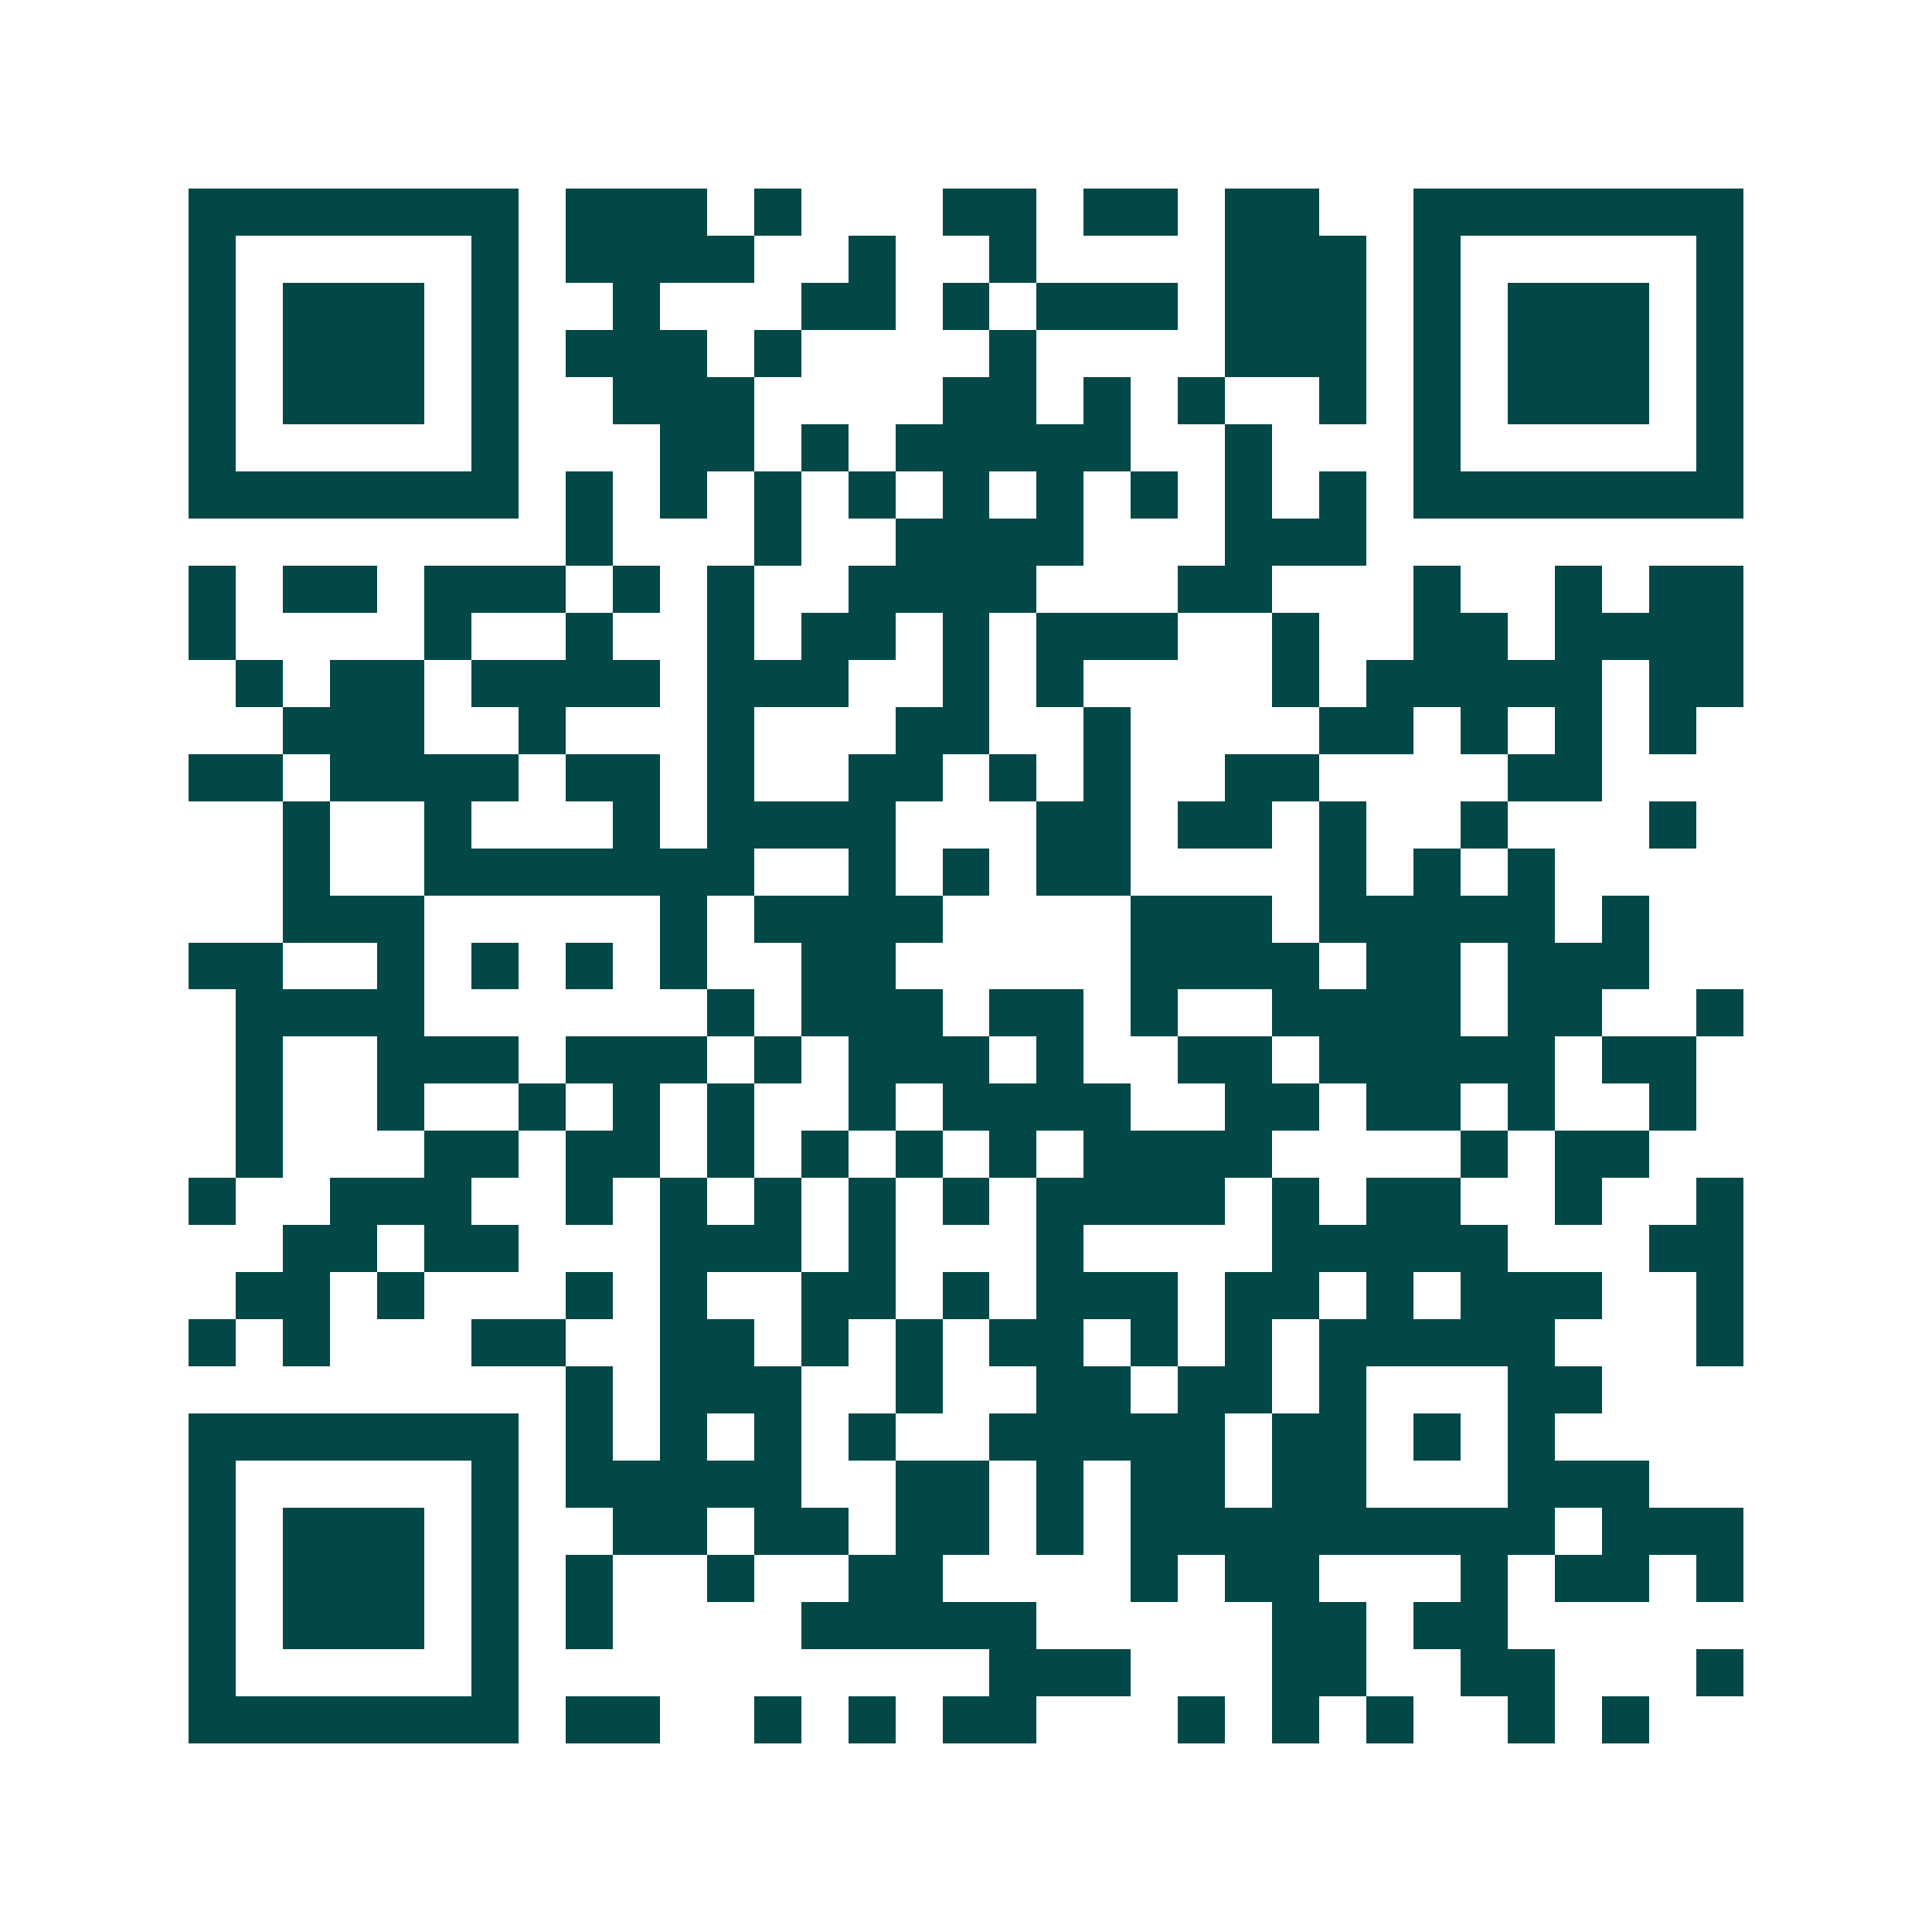 <svg xmlns="http://www.w3.org/2000/svg" width="200" height="200" viewBox="0 0 41 41" shape-rendering="crispEdges"><path fill="#ffffff" d="M0 0h41v41H0z"/><path stroke="#014847" d="M4 4.5h7m1 0h3m1 0h1m3 0h2m1 0h2m1 0h2m2 0h7M4 5.5h1m5 0h1m1 0h4m2 0h1m2 0h1m4 0h3m1 0h1m5 0h1M4 6.5h1m1 0h3m1 0h1m2 0h1m3 0h2m1 0h1m1 0h3m1 0h3m1 0h1m1 0h3m1 0h1M4 7.5h1m1 0h3m1 0h1m1 0h3m1 0h1m4 0h1m4 0h3m1 0h1m1 0h3m1 0h1M4 8.5h1m1 0h3m1 0h1m2 0h3m4 0h2m1 0h1m1 0h1m2 0h1m1 0h1m1 0h3m1 0h1M4 9.5h1m5 0h1m3 0h2m1 0h1m1 0h5m2 0h1m3 0h1m5 0h1M4 10.5h7m1 0h1m1 0h1m1 0h1m1 0h1m1 0h1m1 0h1m1 0h1m1 0h1m1 0h1m1 0h7M12 11.5h1m3 0h1m2 0h4m3 0h3M4 12.5h1m1 0h2m1 0h3m1 0h1m1 0h1m2 0h4m3 0h2m3 0h1m2 0h1m1 0h2M4 13.5h1m4 0h1m2 0h1m2 0h1m1 0h2m1 0h1m1 0h3m2 0h1m2 0h2m1 0h4M5 14.5h1m1 0h2m1 0h4m1 0h3m2 0h1m1 0h1m4 0h1m1 0h5m1 0h2M6 15.5h3m2 0h1m3 0h1m3 0h2m2 0h1m4 0h2m1 0h1m1 0h1m1 0h1M4 16.5h2m1 0h4m1 0h2m1 0h1m2 0h2m1 0h1m1 0h1m2 0h2m4 0h2M6 17.5h1m2 0h1m3 0h1m1 0h4m3 0h2m1 0h2m1 0h1m2 0h1m3 0h1M6 18.5h1m2 0h7m2 0h1m1 0h1m1 0h2m4 0h1m1 0h1m1 0h1M6 19.5h3m5 0h1m1 0h4m4 0h3m1 0h5m1 0h1M4 20.5h2m2 0h1m1 0h1m1 0h1m1 0h1m2 0h2m5 0h4m1 0h2m1 0h3M5 21.5h4m6 0h1m1 0h3m1 0h2m1 0h1m2 0h4m1 0h2m2 0h1M5 22.5h1m2 0h3m1 0h3m1 0h1m1 0h3m1 0h1m2 0h2m1 0h5m1 0h2M5 23.5h1m2 0h1m2 0h1m1 0h1m1 0h1m2 0h1m1 0h4m2 0h2m1 0h2m1 0h1m2 0h1M5 24.5h1m3 0h2m1 0h2m1 0h1m1 0h1m1 0h1m1 0h1m1 0h4m4 0h1m1 0h2M4 25.5h1m2 0h3m2 0h1m1 0h1m1 0h1m1 0h1m1 0h1m1 0h4m1 0h1m1 0h2m2 0h1m2 0h1M6 26.5h2m1 0h2m3 0h3m1 0h1m3 0h1m4 0h5m3 0h2M5 27.5h2m1 0h1m3 0h1m1 0h1m2 0h2m1 0h1m1 0h3m1 0h2m1 0h1m1 0h3m2 0h1M4 28.5h1m1 0h1m3 0h2m2 0h2m1 0h1m1 0h1m1 0h2m1 0h1m1 0h1m1 0h5m3 0h1M12 29.5h1m1 0h3m2 0h1m2 0h2m1 0h2m1 0h1m3 0h2M4 30.5h7m1 0h1m1 0h1m1 0h1m1 0h1m2 0h5m1 0h2m1 0h1m1 0h1M4 31.5h1m5 0h1m1 0h5m2 0h2m1 0h1m1 0h2m1 0h2m3 0h3M4 32.5h1m1 0h3m1 0h1m2 0h2m1 0h2m1 0h2m1 0h1m1 0h9m1 0h3M4 33.5h1m1 0h3m1 0h1m1 0h1m2 0h1m2 0h2m4 0h1m1 0h2m3 0h1m1 0h2m1 0h1M4 34.5h1m1 0h3m1 0h1m1 0h1m4 0h5m5 0h2m1 0h2M4 35.5h1m5 0h1m10 0h3m3 0h2m2 0h2m3 0h1M4 36.5h7m1 0h2m2 0h1m1 0h1m1 0h2m3 0h1m1 0h1m1 0h1m2 0h1m1 0h1"/></svg>
